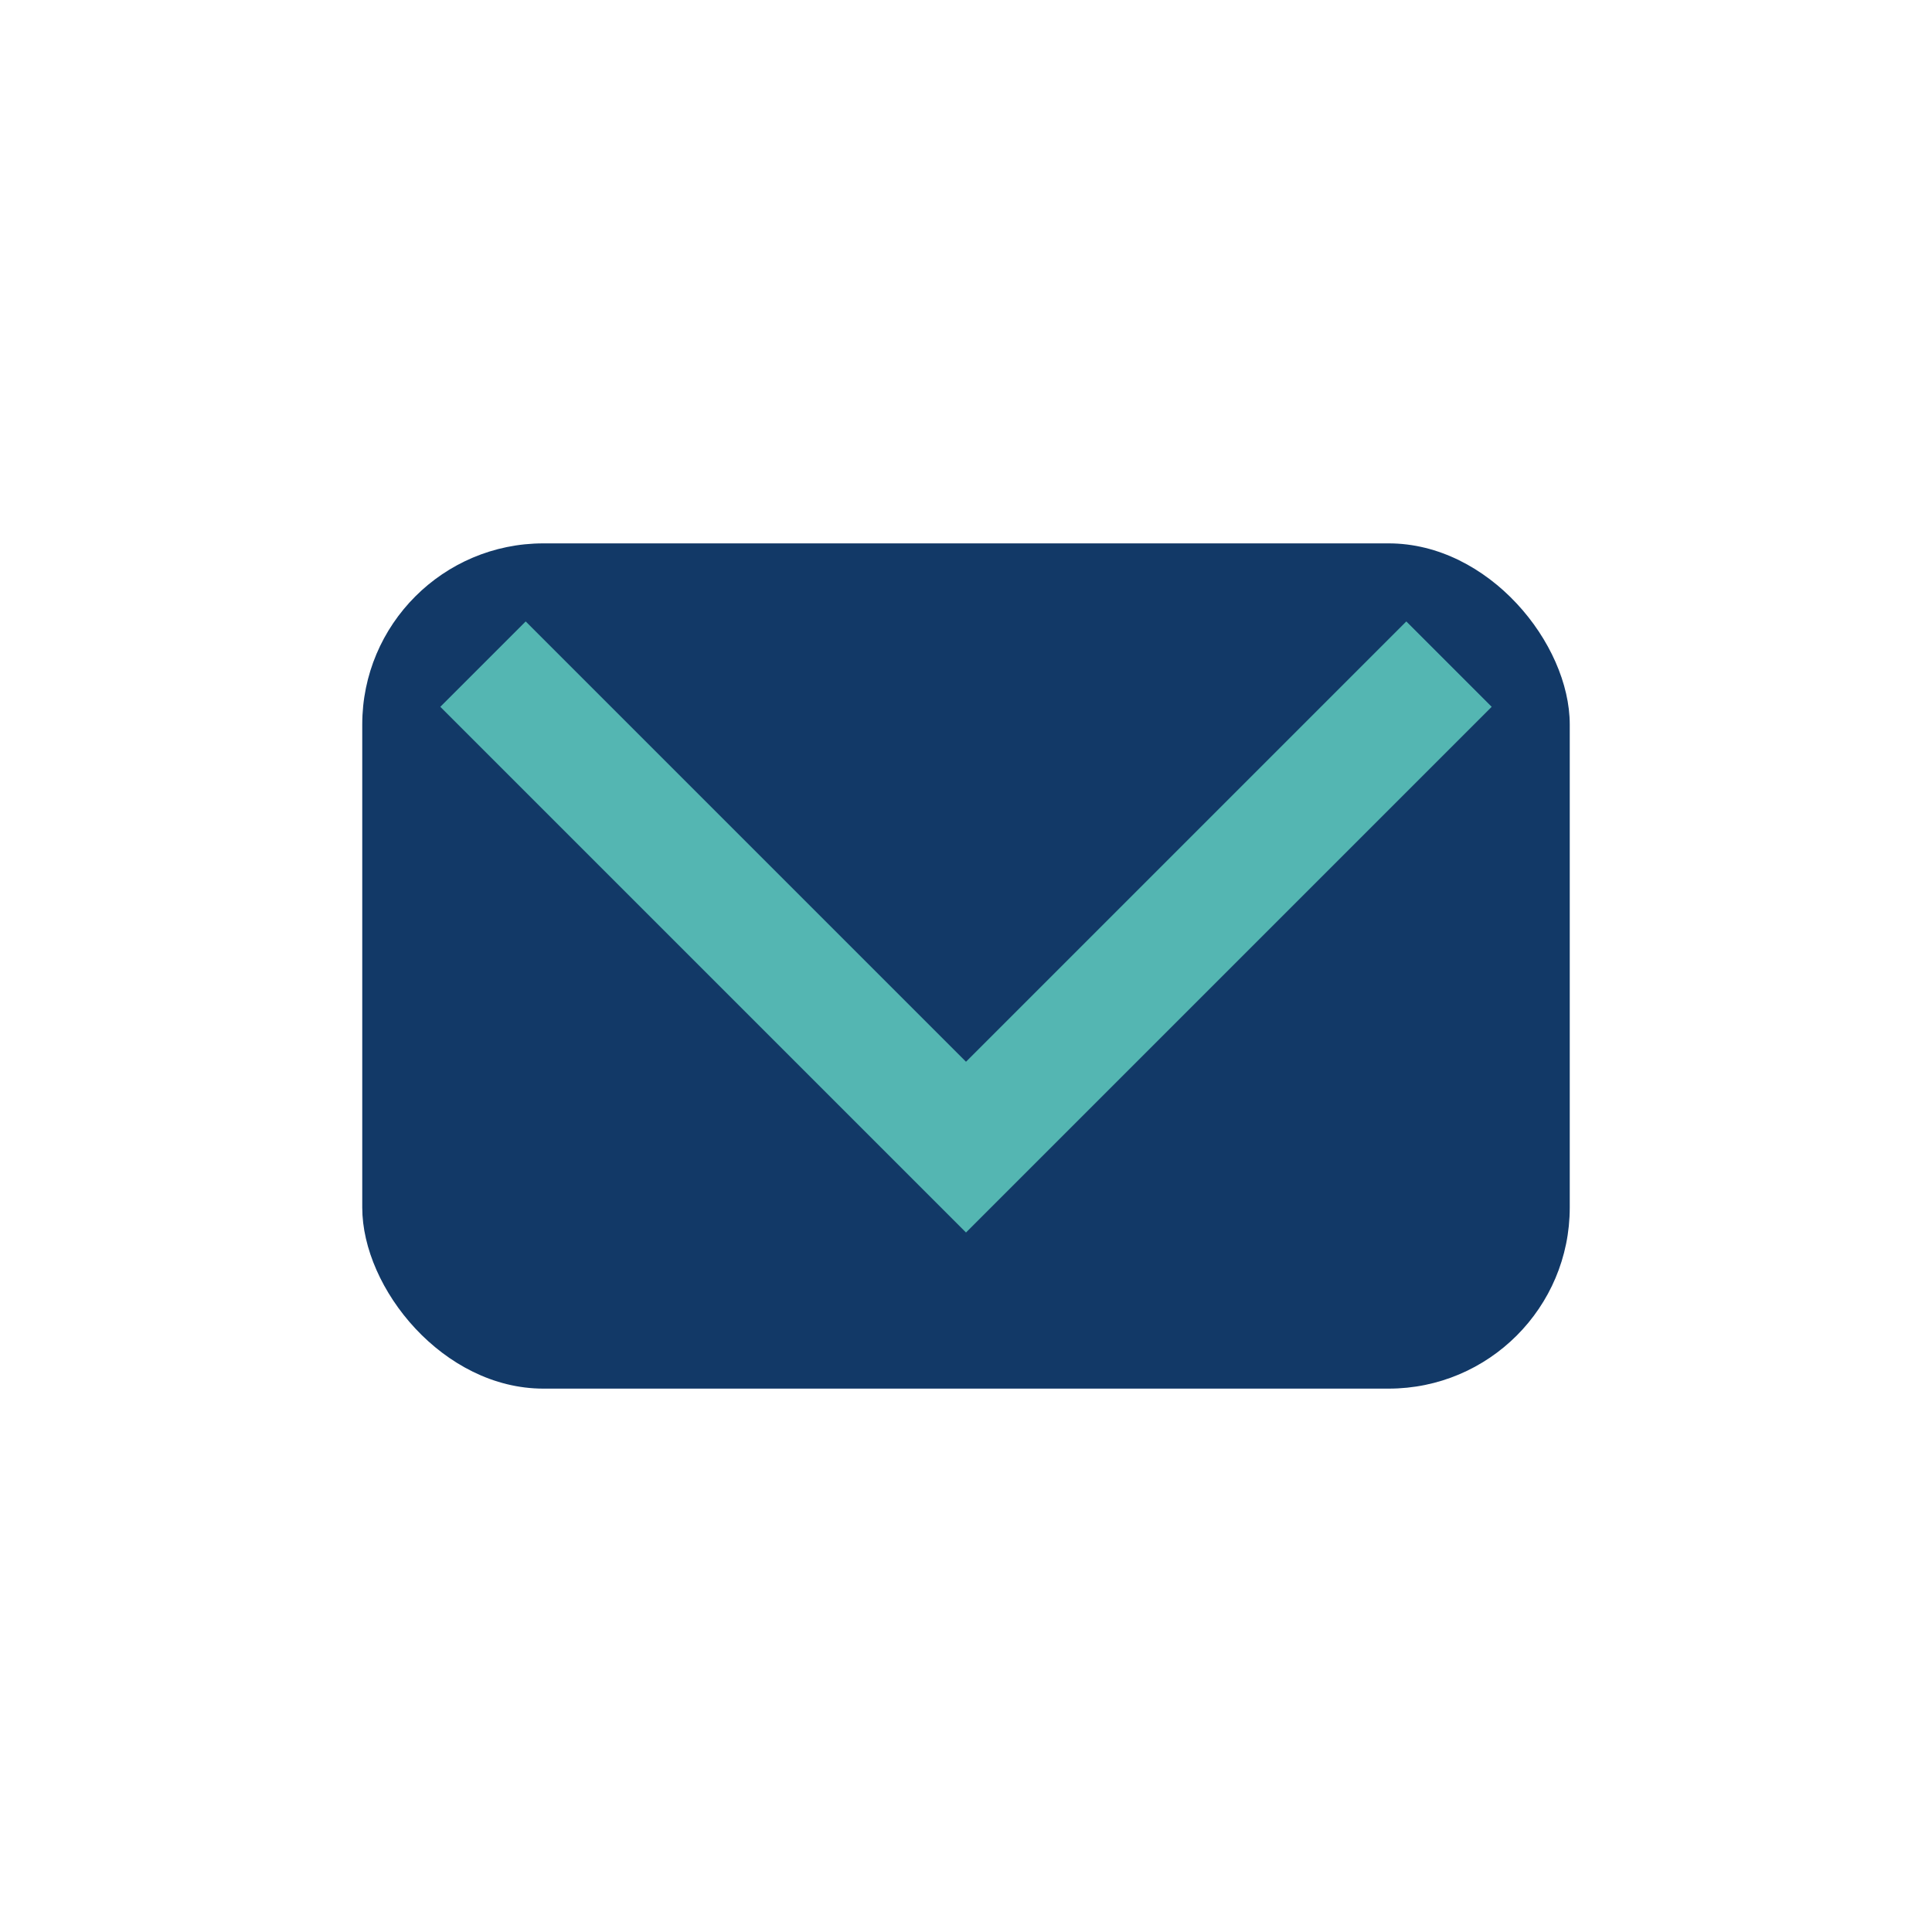 <?xml version="1.0" encoding="UTF-8"?>
<svg xmlns="http://www.w3.org/2000/svg" width="32" height="32" viewBox="0 0 32 32"><rect x="6" y="9" width="20" height="14" rx="3" fill="#123967"/><polyline points="8,11 16,19 24,11" fill="none" stroke="#54B6B2" stroke-width="2"/></svg>